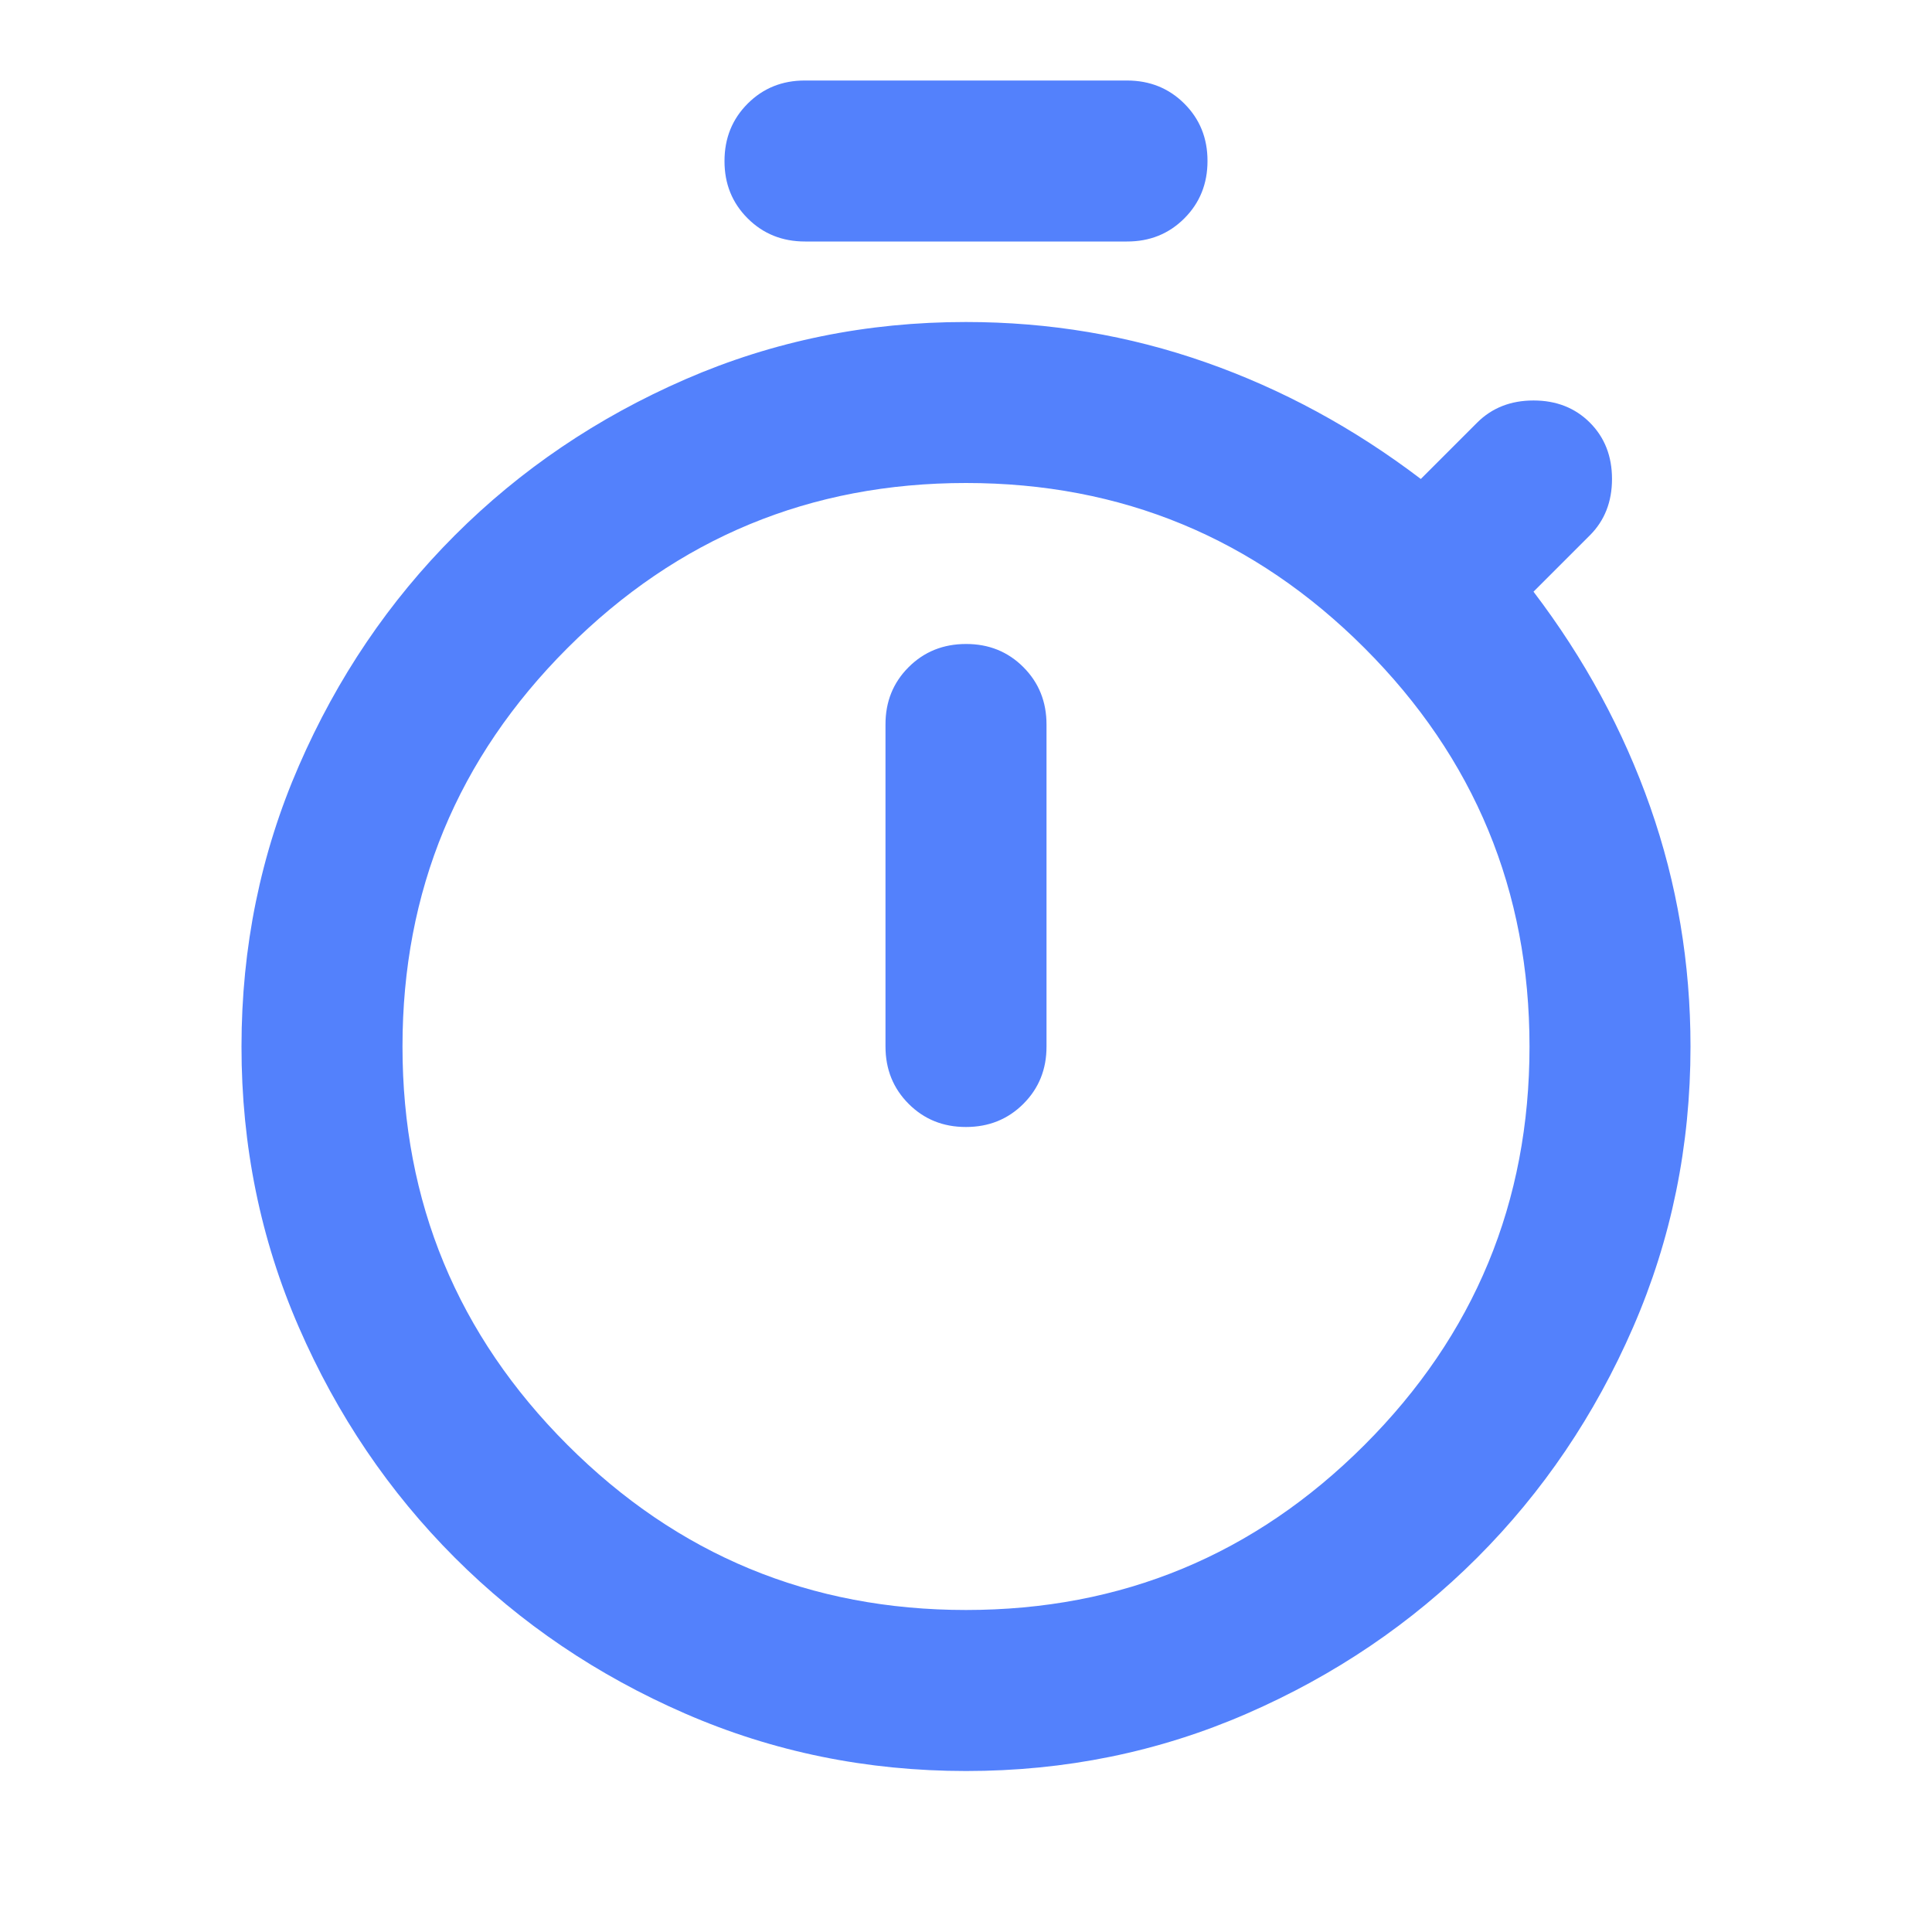 <svg width="70" height="70" viewBox="0 0 70 70" fill="none" xmlns="http://www.w3.org/2000/svg">
<path d="M29.167 8.75C28.34 8.75 27.647 8.47 27.087 7.91C26.527 7.35 26.248 6.658 26.25 5.833C26.25 5.007 26.53 4.314 27.09 3.754C27.65 3.194 28.342 2.915 29.167 2.917H40.833C41.66 2.917 42.353 3.197 42.913 3.757C43.473 4.317 43.752 5.009 43.75 5.833C43.75 6.66 43.47 7.353 42.91 7.913C42.35 8.473 41.658 8.752 40.833 8.75H29.167ZM35 40.833C35.826 40.833 36.52 40.553 37.08 39.993C37.64 39.433 37.919 38.741 37.917 37.917V26.25C37.917 25.424 37.637 24.73 37.077 24.17C36.517 23.61 35.824 23.331 35 23.333C34.174 23.333 33.48 23.613 32.92 24.173C32.36 24.733 32.081 25.425 32.083 26.25V37.917C32.083 38.743 32.363 39.436 32.923 39.996C33.483 40.556 34.176 40.835 35 40.833ZM35 64.167C31.403 64.167 28.012 63.473 24.827 62.087C21.642 60.701 18.859 58.818 16.479 56.438C14.097 54.056 12.213 51.272 10.827 48.087C9.44 44.902 8.748 41.512 8.75 37.917C8.75 34.319 9.443 30.928 10.83 27.743C12.216 24.558 14.099 21.776 16.479 19.396C18.861 17.014 21.645 15.13 24.83 13.743C28.015 12.357 31.405 11.665 35 11.667C38.014 11.667 40.906 12.153 43.677 13.125C46.448 14.097 49.049 15.507 51.479 17.354L53.521 15.312C54.056 14.778 54.736 14.51 55.562 14.51C56.389 14.51 57.069 14.778 57.604 15.312C58.139 15.847 58.406 16.528 58.406 17.354C58.406 18.18 58.139 18.861 57.604 19.396L55.562 21.438C57.41 23.868 58.819 26.469 59.792 29.24C60.764 32.01 61.25 34.903 61.25 37.917C61.25 41.514 60.557 44.905 59.17 48.09C57.784 51.275 55.901 54.057 53.521 56.438C51.139 58.819 48.355 60.704 45.17 62.09C41.985 63.476 38.595 64.169 35 64.167ZM35 58.333C40.639 58.333 45.451 56.34 49.438 52.354C53.424 48.368 55.417 43.556 55.417 37.917C55.417 32.278 53.424 27.465 49.438 23.479C45.451 19.493 40.639 17.5 35 17.5C29.361 17.5 24.549 19.493 20.562 23.479C16.576 27.465 14.583 32.278 14.583 37.917C14.583 43.556 16.576 48.368 20.562 52.354C24.549 56.34 29.361 58.333 35 58.333Z" fill="#5381FC"/>
</svg>
